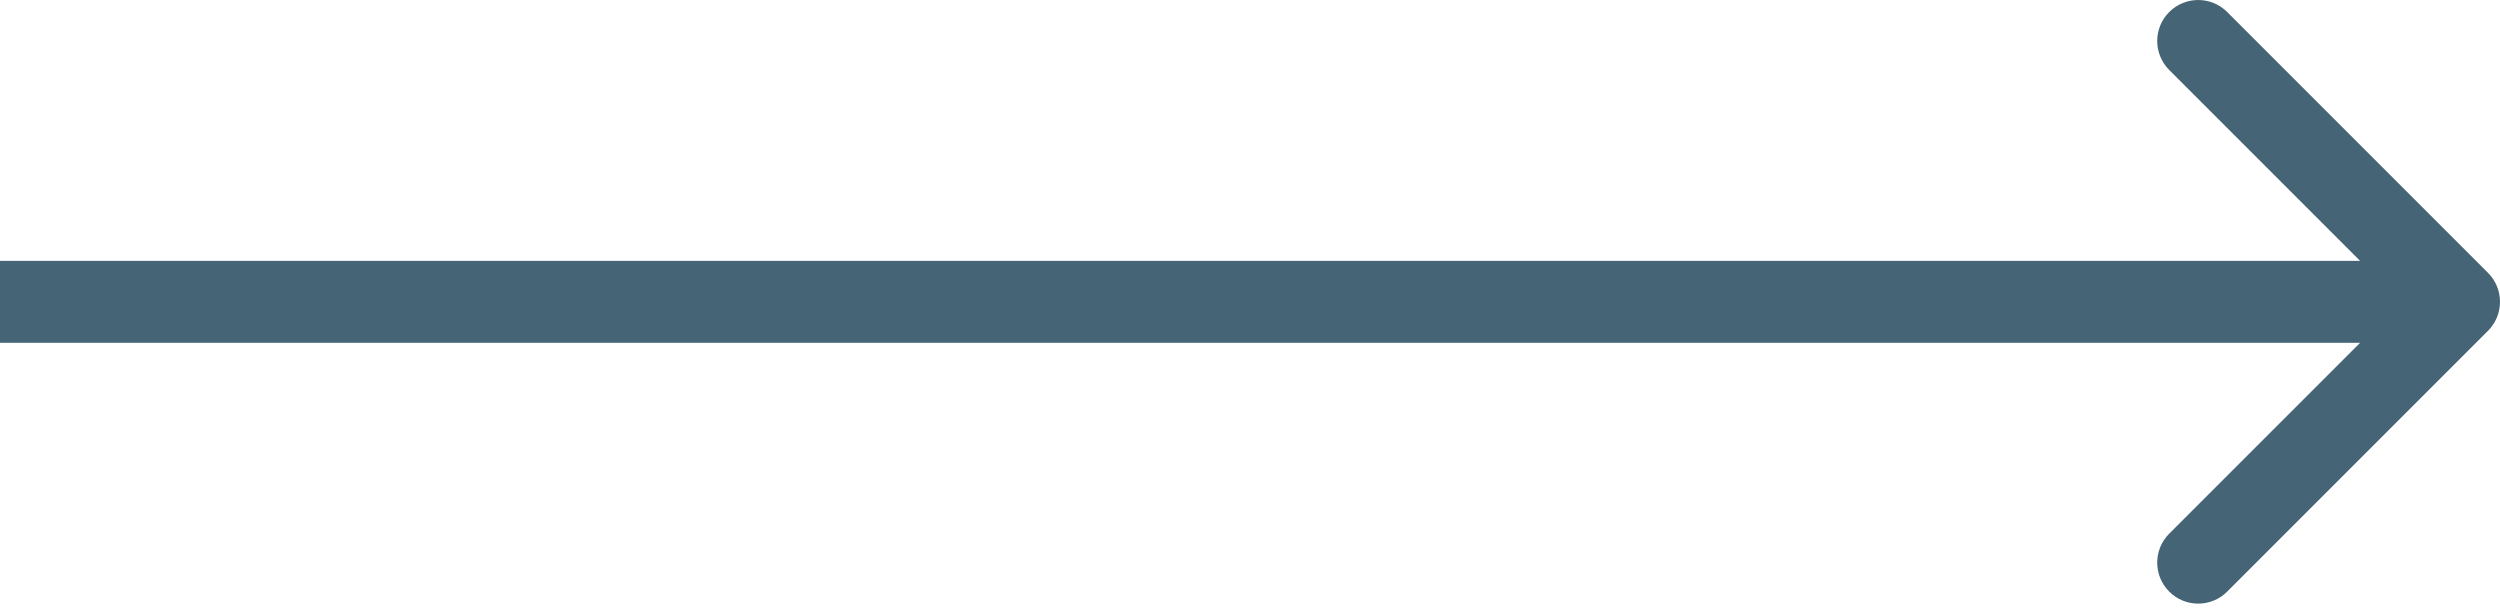 <?xml version="1.0" encoding="UTF-8"?> <svg xmlns="http://www.w3.org/2000/svg" width="122" height="30" viewBox="0 0 122 30" fill="none"> <path d="M121.414 16.143C122.195 15.362 122.195 14.095 121.414 13.314L108.686 0.586C107.905 -0.195 106.639 -0.195 105.858 0.586C105.077 1.367 105.077 2.634 105.858 3.415L117.172 14.729L105.858 26.042C105.077 26.823 105.077 28.09 105.858 28.871C106.639 29.652 107.905 29.652 108.686 28.871L121.414 16.143ZM0 16.729H120V12.729H0V16.729Z" fill="#456476"></path> </svg> 
